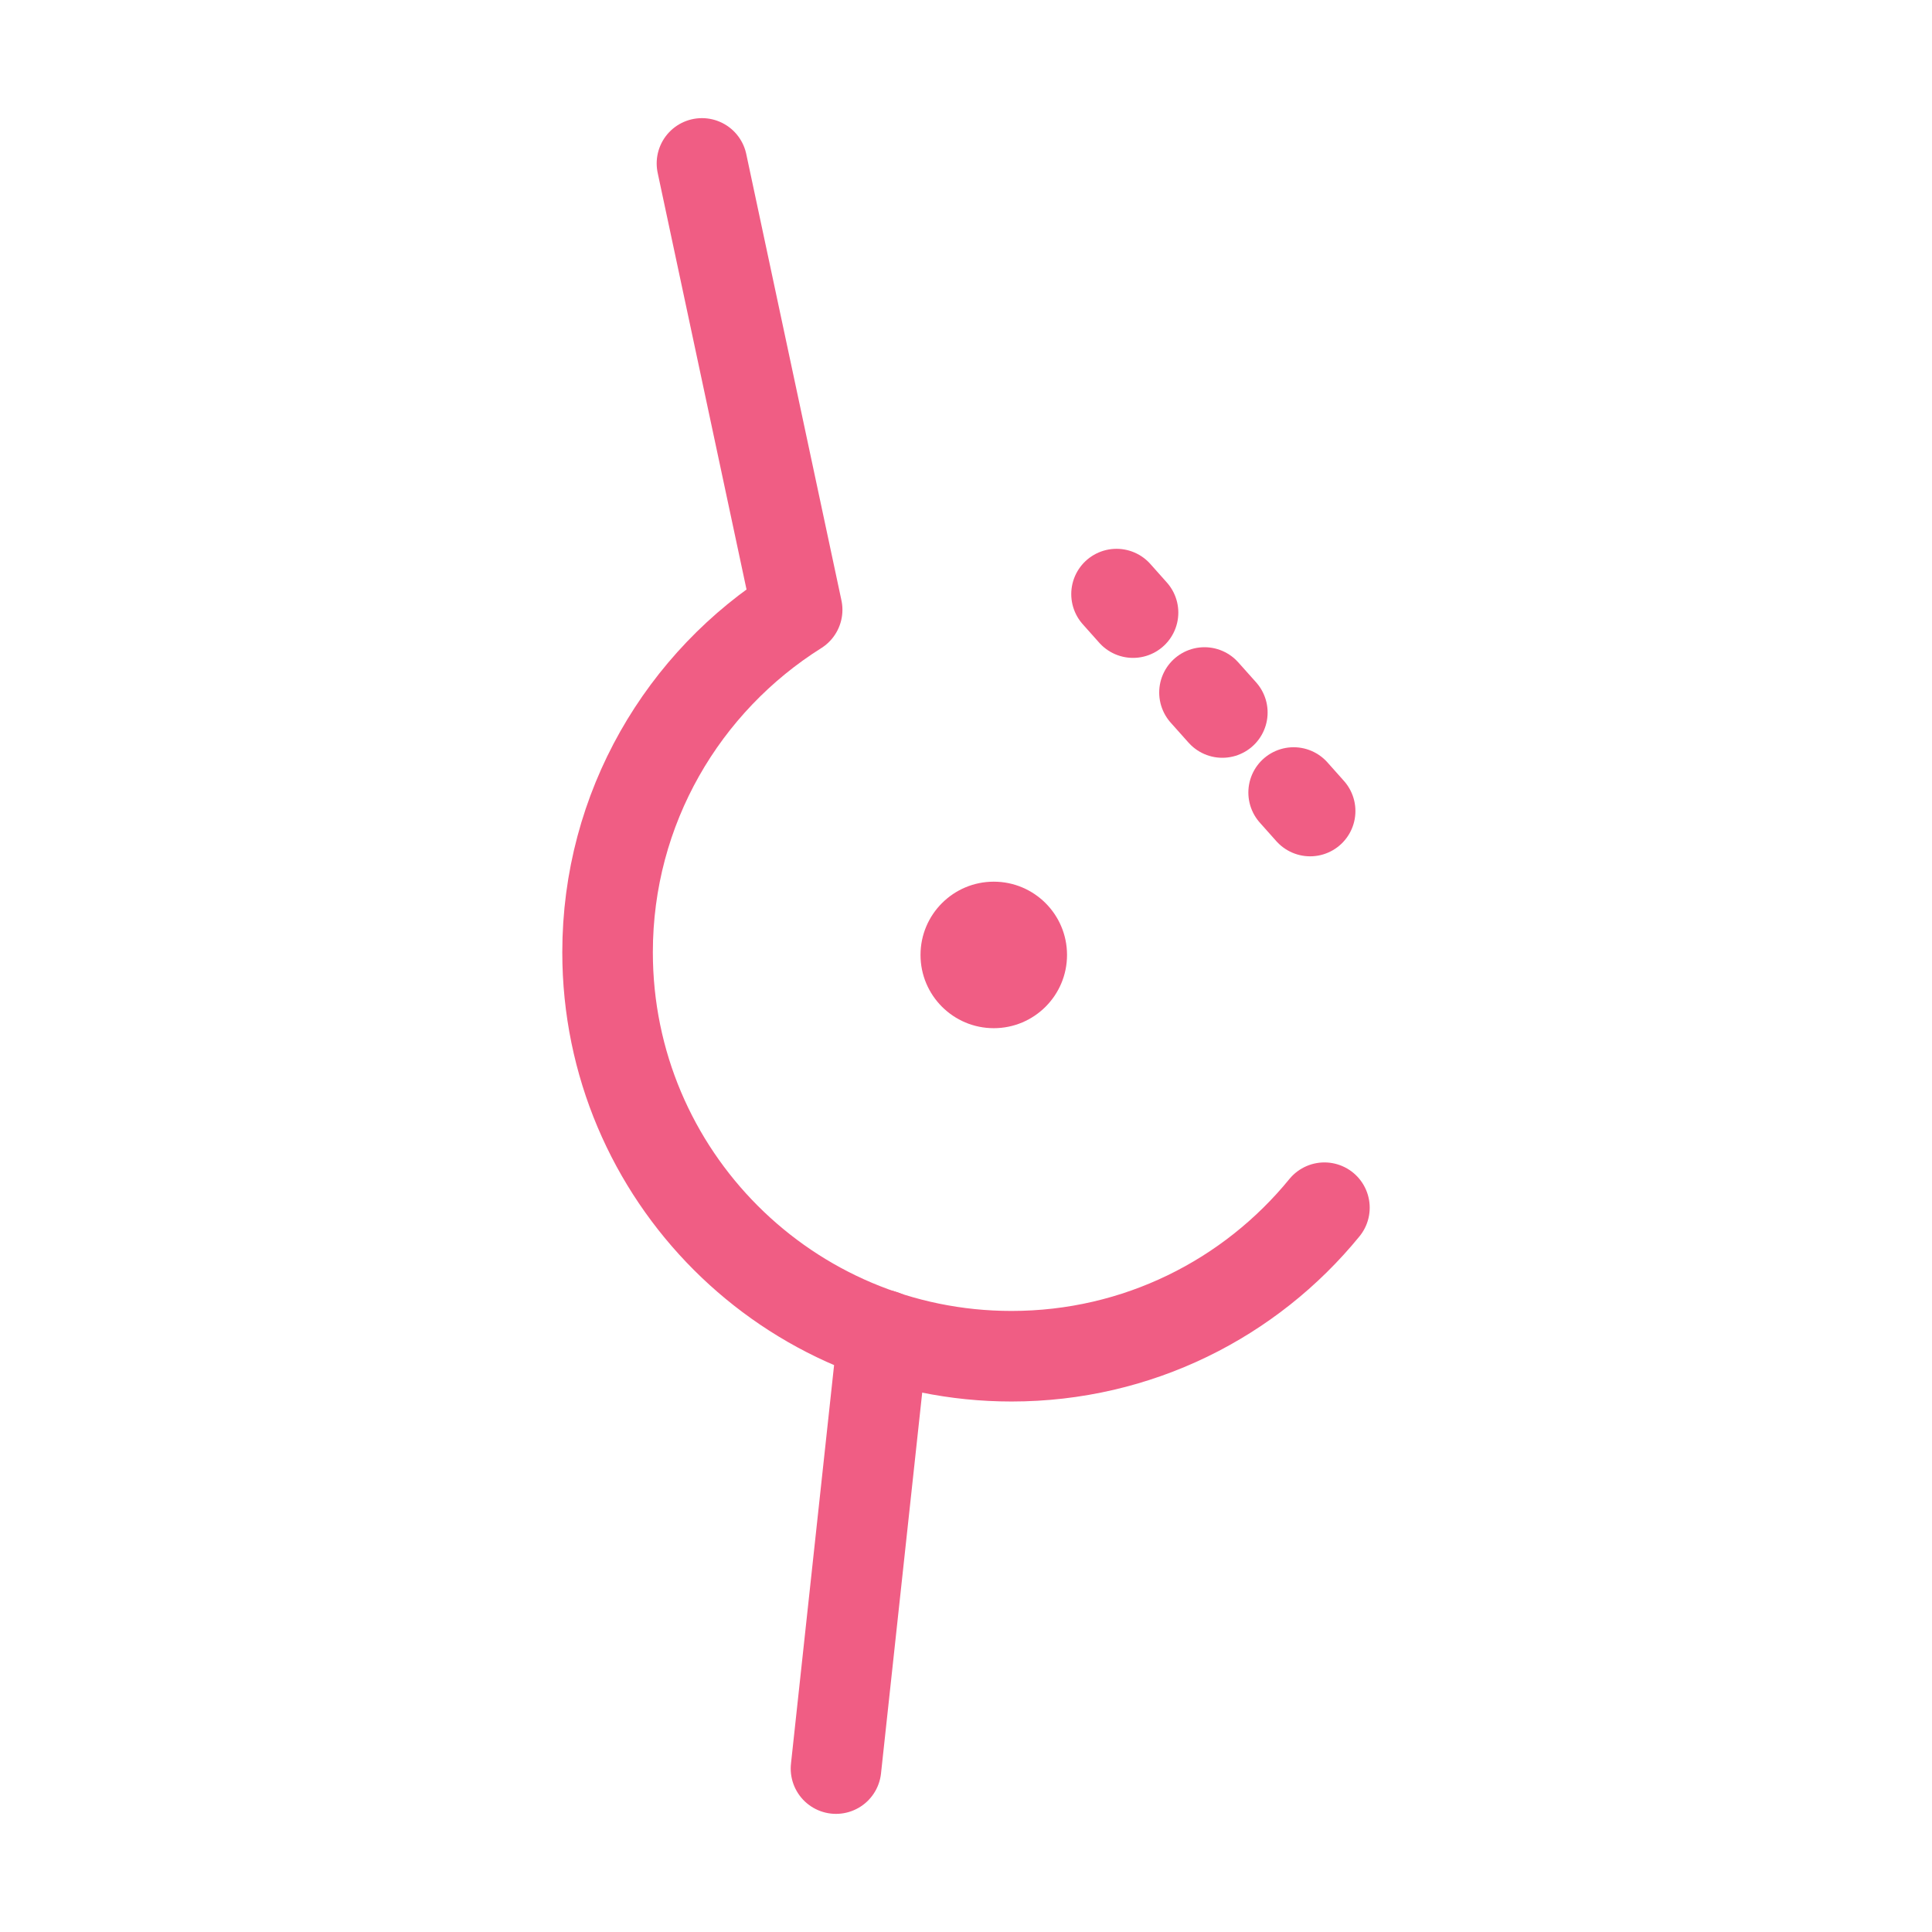 <?xml version="1.0" encoding="UTF-8"?> <!-- Generator: Adobe Illustrator 23.0.3, SVG Export Plug-In . SVG Version: 6.00 Build 0) --> <svg xmlns="http://www.w3.org/2000/svg" xmlns:xlink="http://www.w3.org/1999/xlink" id="Layer_1" x="0px" y="0px" viewBox="0 0 96 96" style="enable-background:new 0 0 96 96;" xml:space="preserve"> <style type="text/css"> .st0{fill:none;stroke:#F05D84;stroke-width:4.5;stroke-linecap:round;stroke-linejoin:round;stroke-miterlimit:10;} .st1{fill:#F05D84;} .st2{fill:none;stroke:#F6B1C3;stroke-width:4.016;stroke-linecap:round;stroke-linejoin:round;stroke-miterlimit:10;} .st3{fill:none;stroke:#F6B1C3;stroke-width:3.757;stroke-linecap:round;stroke-linejoin:round;stroke-miterlimit:10;} .st4{fill:#FFFFFF;stroke:#F05D84;stroke-width:4.5;stroke-linecap:round;stroke-linejoin:round;stroke-miterlimit:10;} .st5{fill:none;stroke:#F05D84;stroke-width:4.5;stroke-linecap:round;stroke-linejoin:round;} .st6{fill:#F05D84;stroke:#F05D84;stroke-width:4.5;stroke-linecap:round;stroke-linejoin:round;stroke-miterlimit:10;} .st7{fill:none;stroke:#F6B1C3;stroke-width:4.029;stroke-linecap:round;stroke-linejoin:round;stroke-miterlimit:10;} .st8{fill:none;stroke:#F6B1C3;stroke-width:3.53;stroke-linecap:square;stroke-linejoin:round;stroke-miterlimit:10;} .st9{fill:none;stroke:#F05D84;stroke-width:4.5;stroke-linecap:round;stroke-linejoin:round;stroke-dasharray:2.954,8.864;} .st10{fill:none;stroke:#F05D84;stroke-width:4.5;stroke-linecap:round;stroke-linejoin:round;stroke-dasharray:2.725,6.811;} .st11{fill:none;stroke:#F05D84;stroke-width:4.5;stroke-linecap:round;stroke-linejoin:round;stroke-dasharray:1.332,5.327;} .st12{fill:none;stroke:#F6B1C3;stroke-width:4.698;stroke-linecap:round;stroke-linejoin:round;stroke-miterlimit:10;} .st13{fill:none;stroke:#F05D84;stroke-width:4.5;stroke-linecap:round;stroke-miterlimit:10;} .st14{fill:none;stroke:#F05D84;stroke-width:4.5;stroke-linejoin:round;stroke-miterlimit:10;} .st15{fill:#F6B1C3;} .st16{fill:none;stroke:#F6B1C3;stroke-width:4.178;stroke-linecap:round;stroke-linejoin:round;stroke-miterlimit:10;} </style> <g> <circle class="st1" cx="49.38" cy="47.45" r="3.64"></circle> <path class="st0" d="M65.81,60.01c-3.68,4.51-9.28,7.38-15.55,7.38c-11.09,0-20.07-8.99-20.07-20.07c0-7.17,3.76-13.46,9.42-17.02 L34.88,8.12"></path> <line class="st0" x1="43.87" y1="66.34" x2="41.54" y2="87.88"></line> <g> <g> <line class="st5" x1="55.48" y1="29.52" x2="56.3" y2="30.44"></line> <line class="st11" x1="59.85" y1="34.41" x2="62.51" y2="37.39"></line> <line class="st5" x1="64.28" y1="39.38" x2="65.1" y2="40.3"></line> </g> </g> </g> </svg> 